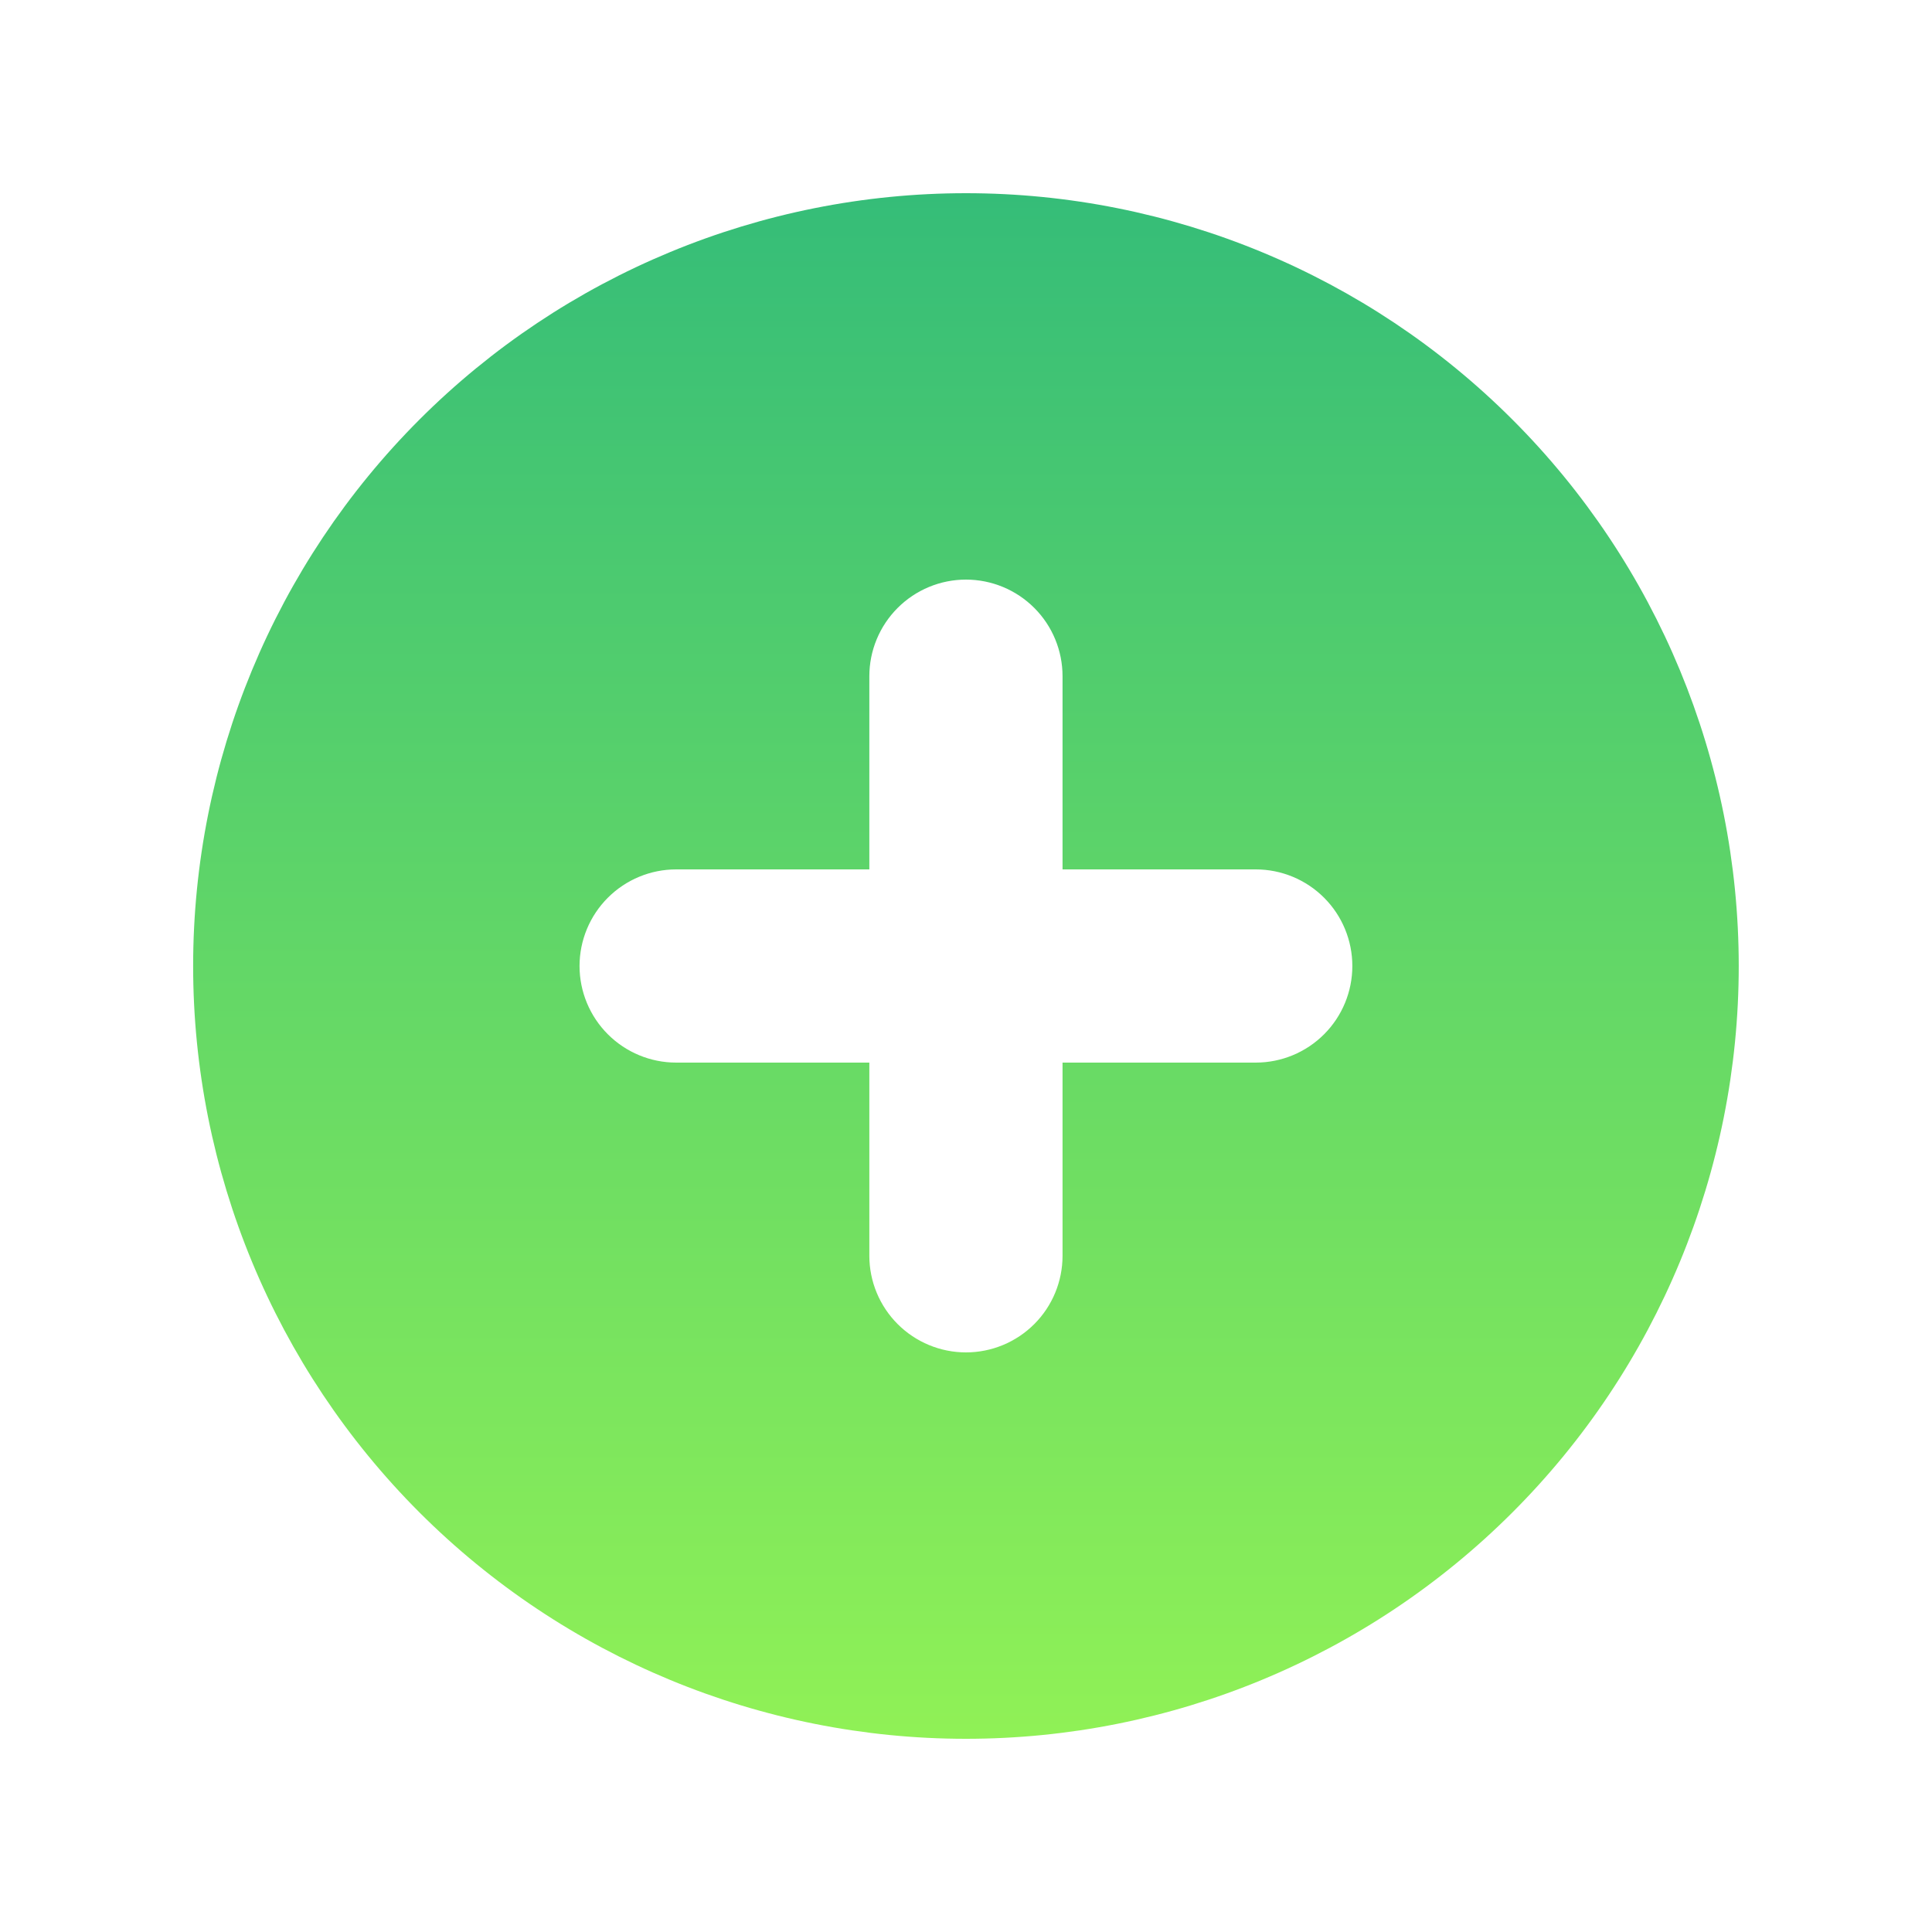 <svg width="32" height="32" viewBox="0 0 32 32" fill="none" xmlns="http://www.w3.org/2000/svg">
<path fill-rule="evenodd" clip-rule="evenodd" d="M15.999 28.8C19.394 28.8 22.65 27.451 25.05 25.051C27.451 22.651 28.799 19.395 28.799 16C28.799 12.605 27.451 9.349 25.05 6.949C22.65 4.549 19.394 3.2 15.999 3.2C12.604 3.2 9.349 4.549 6.948 6.949C4.548 9.349 3.199 12.605 3.199 16C3.199 19.395 4.548 22.651 6.948 25.051C9.349 27.451 12.604 28.8 15.999 28.8ZM17.599 11.2C17.599 10.776 17.431 10.369 17.131 10.069C16.831 9.769 16.424 9.6 15.999 9.6C15.575 9.6 15.168 9.769 14.868 10.069C14.568 10.369 14.399 10.776 14.399 11.2V14.4H11.199C10.775 14.4 10.368 14.569 10.068 14.869C9.768 15.169 9.599 15.576 9.599 16C9.599 16.424 9.768 16.831 10.068 17.131C10.368 17.431 10.775 17.6 11.199 17.6H14.399V20.8C14.399 21.224 14.568 21.631 14.868 21.931C15.168 22.231 15.575 22.4 15.999 22.4C16.424 22.4 16.831 22.231 17.131 21.931C17.431 21.631 17.599 21.224 17.599 20.8V17.6H20.799C21.224 17.6 21.631 17.431 21.931 17.131C22.231 16.831 22.399 16.424 22.399 16C22.399 15.576 22.231 15.169 21.931 14.869C21.631 14.569 21.224 14.4 20.799 14.4H17.599V11.2Z" fill="url(#paint0_linear_6923_297)"/>
<defs>
<linearGradient id="paint0_linear_6923_297" x1="15.999" y1="3.2" x2="15.999" y2="28.8" gradientUnits="userSpaceOnUse">
<stop stop-color="#35BD78"/>
<stop offset="1" stop-color="#90F156"/>
</linearGradient>
</defs>
</svg>
